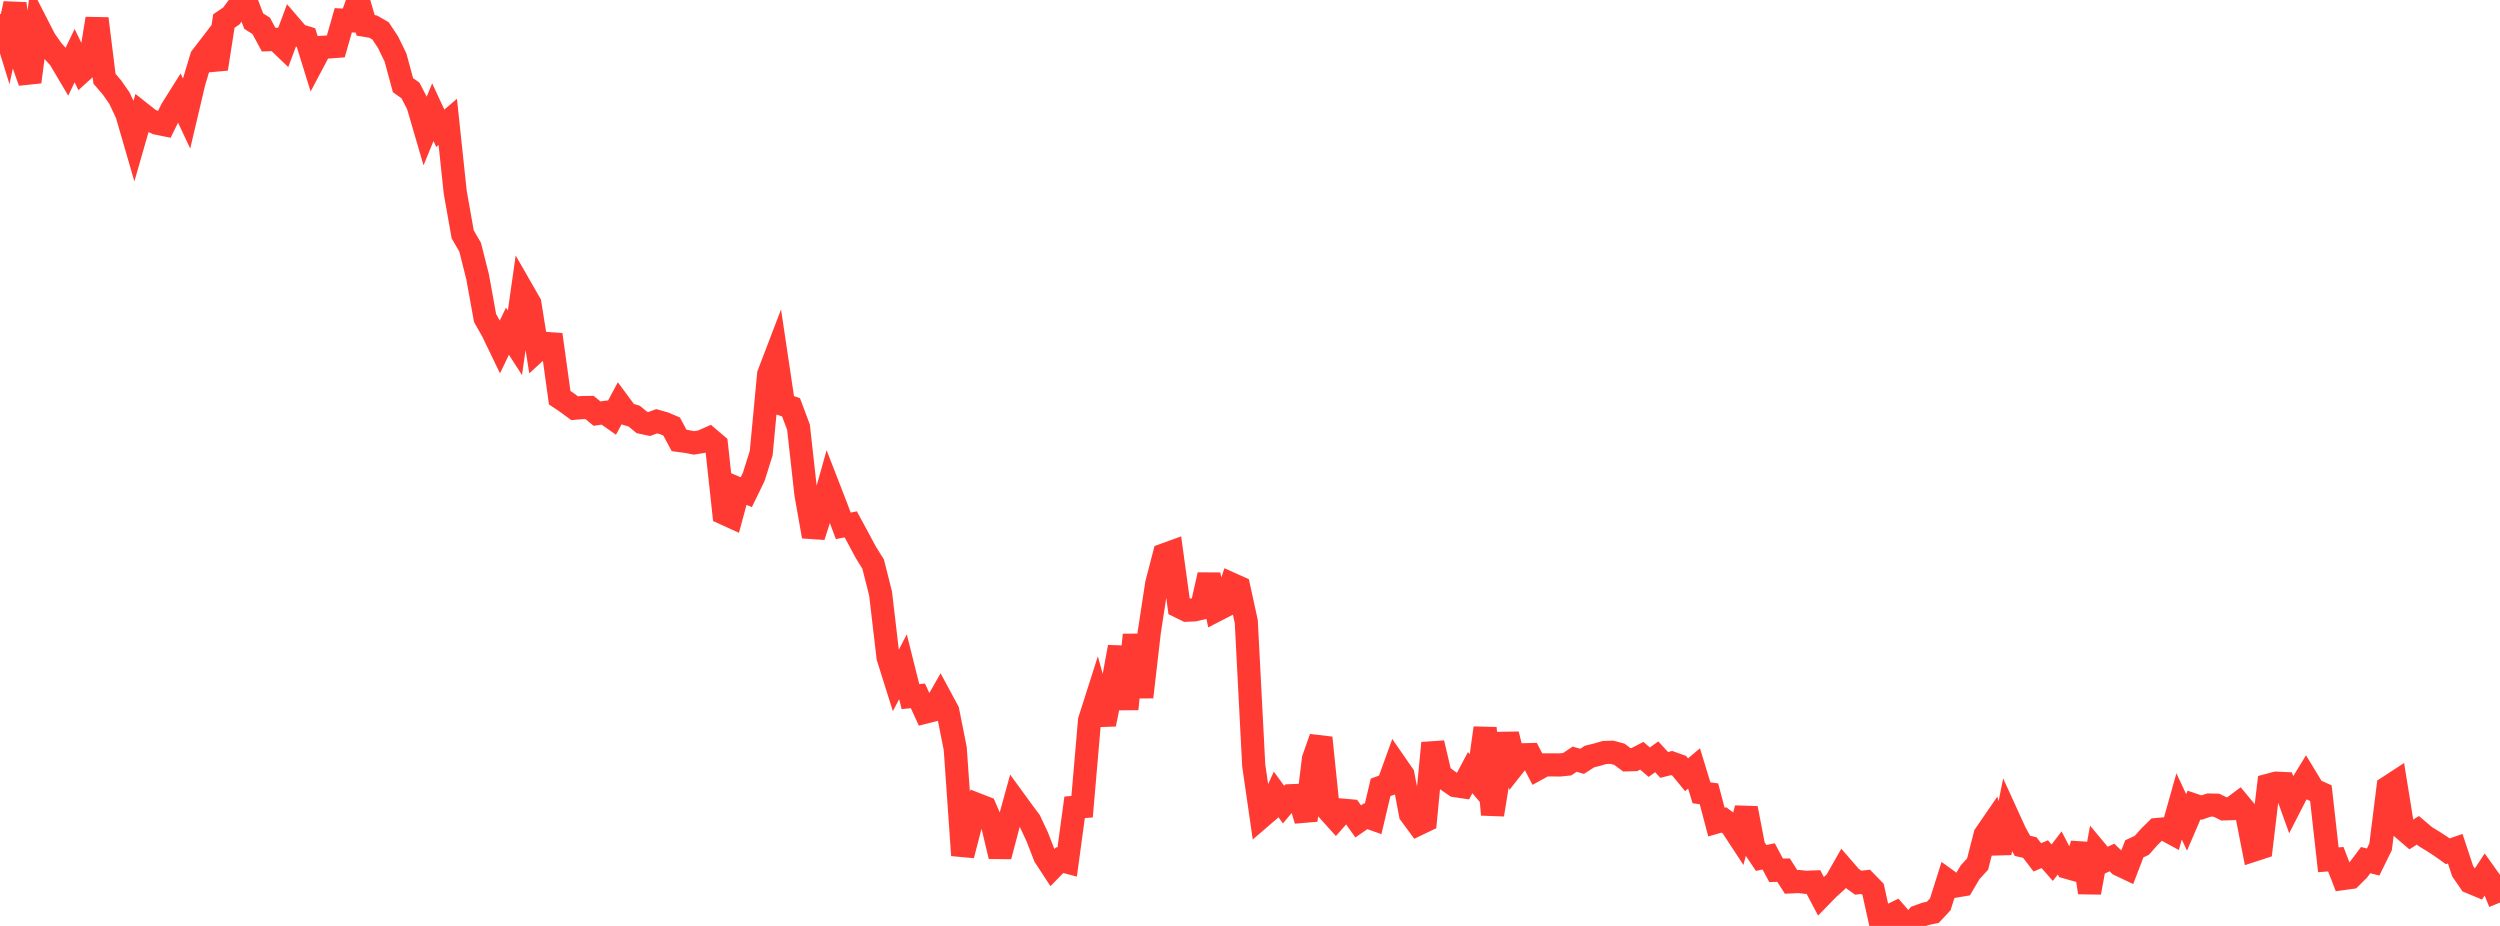 <?xml version="1.0" standalone="no"?>
<!DOCTYPE svg PUBLIC "-//W3C//DTD SVG 1.1//EN" "http://www.w3.org/Graphics/SVG/1.1/DTD/svg11.dtd">

<svg width="135" height="50" viewBox="0 0 135 50" preserveAspectRatio="none" 
  xmlns="http://www.w3.org/2000/svg"
  xmlns:xlink="http://www.w3.org/1999/xlink">


<polyline points="0.0, 0.766 0.403, 2.072 0.806, 0.194 1.209, 3.284 1.612, 4.423 2.015, 1.349 2.418, 2.135 2.821, 2.711 3.224, 3.161 3.627, 3.842 4.03, 3.005 4.433, 3.843 4.836, 3.477 5.239, 1.007 5.642, 4.253 6.045, 4.721 6.448, 5.298 6.851, 6.153 7.254, 7.542 7.657, 6.141 8.06, 6.461 8.463, 6.649 8.866, 6.731 9.269, 5.912 9.672, 5.27 10.075, 6.13 10.478, 4.424 10.881, 3.085 11.284, 2.56 11.687, 3.719 12.09, 1.135 12.493, 0.862 12.896, 0.317 13.299, 0.083 13.701, 1.141 14.104, 1.396 14.507, 2.142 14.91, 2.127 15.313, 2.514 15.716, 1.435 16.119, 1.904 16.522, 2.026 16.925, 3.321 17.328, 2.561 17.731, 2.537 18.134, 2.507 18.537, 1.093 18.94, 1.119 19.343, 0.0 19.746, 1.372 20.149, 1.436 20.552, 1.67 20.955, 2.28 21.358, 3.108 21.761, 4.599 22.164, 4.884 22.567, 5.661 22.97, 7.041 23.373, 6.06 23.776, 6.926 24.179, 6.581 24.582, 10.377 24.985, 12.654 25.388, 13.35 25.791, 14.947 26.194, 17.174 26.597, 17.887 27.0, 18.722 27.403, 17.886 27.806, 18.51 28.209, 15.685 28.612, 16.388 29.015, 18.913 29.418, 18.542 29.821, 18.571 30.224, 21.476 30.627, 21.747 31.03, 22.044 31.433, 22.01 31.836, 22.003 32.239, 22.336 32.642, 22.276 33.045, 22.559 33.448, 21.807 33.851, 22.352 34.254, 22.475 34.657, 22.811 35.06, 22.896 35.463, 22.748 35.866, 22.862 36.269, 23.033 36.672, 23.785 37.075, 23.839 37.478, 23.916 37.881, 23.85 38.284, 23.671 38.687, 24.014 39.09, 27.716 39.493, 27.899 39.896, 26.407 40.299, 26.578 40.701, 25.751 41.104, 24.475 41.507, 20.21 41.91, 19.156 42.313, 21.854 42.716, 21.994 43.119, 23.07 43.522, 26.696 43.925, 28.968 44.328, 27.71 44.731, 26.281 45.134, 27.32 45.537, 28.395 45.94, 28.315 46.343, 29.058 46.746, 29.812 47.149, 30.458 47.552, 32.055 47.955, 35.497 48.358, 36.778 48.761, 36.004 49.164, 37.617 49.567, 37.577 49.97, 38.453 50.373, 38.351 50.776, 37.645 51.179, 38.393 51.582, 40.412 51.985, 46.186 52.388, 44.633 52.791, 43.457 53.194, 43.614 53.597, 44.545 54.0, 46.24 54.403, 44.706 54.806, 43.244 55.209, 43.798 55.612, 44.338 56.015, 45.2 56.418, 46.242 56.821, 46.859 57.224, 46.445 57.627, 46.552 58.03, 43.595 58.433, 43.562 58.836, 38.902 59.239, 37.638 59.642, 39.109 60.045, 37.13 60.448, 34.939 60.851, 38.286 61.254, 34.283 61.657, 37.643 62.06, 34.146 62.463, 31.514 62.866, 29.961 63.269, 29.815 63.672, 32.753 64.075, 32.951 64.478, 32.935 64.881, 32.842 65.284, 31.041 65.687, 32.949 66.09, 32.741 66.493, 31.537 66.896, 31.718 67.299, 33.565 67.701, 41.331 68.104, 44.117 68.507, 43.77 68.91, 42.897 69.313, 43.45 69.716, 42.968 70.119, 42.951 70.522, 44.3 70.925, 40.987 71.328, 39.84 71.731, 43.759 72.134, 44.207 72.537, 43.751 72.94, 43.786 73.343, 44.357 73.746, 44.077 74.149, 44.221 74.552, 42.516 74.955, 42.371 75.358, 41.257 75.761, 41.839 76.164, 43.96 76.567, 44.507 76.97, 44.314 77.373, 40.124 77.776, 41.841 78.179, 42.148 78.582, 42.426 78.985, 42.485 79.388, 41.723 79.791, 42.2 80.194, 39.311 80.597, 43.991 81.0, 41.515 81.403, 39.651 81.806, 41.27 82.209, 40.759 82.612, 40.749 83.015, 41.526 83.418, 41.304 83.821, 41.303 84.224, 41.308 84.627, 41.268 85.03, 40.997 85.433, 41.113 85.836, 40.852 86.239, 40.753 86.642, 40.635 87.045, 40.622 87.448, 40.73 87.851, 41.031 88.254, 41.019 88.657, 40.811 89.06, 41.158 89.463, 40.867 89.866, 41.306 90.269, 41.204 90.672, 41.348 91.075, 41.837 91.478, 41.496 91.881, 42.812 92.284, 42.867 92.687, 44.392 93.09, 44.277 93.493, 44.576 93.896, 45.19 94.299, 43.647 94.701, 45.733 95.104, 46.33 95.507, 46.244 95.91, 46.997 96.313, 46.987 96.716, 47.621 97.119, 47.602 97.522, 47.645 97.925, 47.629 98.328, 48.391 98.731, 47.978 99.134, 47.616 99.537, 46.907 99.94, 47.373 100.343, 47.665 100.746, 47.619 101.149, 48.034 101.552, 49.86 101.955, 49.493 102.358, 49.298 102.761, 49.762 103.164, 50.0 103.567, 49.496 103.97, 49.35 104.373, 49.265 104.776, 48.833 105.179, 47.558 105.582, 47.85 105.985, 47.782 106.388, 47.099 106.791, 46.659 107.194, 45.083 107.597, 44.498 108.0, 46.052 108.403, 44.048 108.806, 44.931 109.209, 45.674 109.612, 45.769 110.015, 46.297 110.418, 46.127 110.821, 46.586 111.224, 46.058 111.627, 46.838 112.03, 46.951 112.433, 45.57 112.836, 48.198 113.239, 46.008 113.642, 46.49 114.045, 46.305 114.448, 46.694 114.851, 46.885 115.254, 45.835 115.657, 45.649 116.06, 45.194 116.463, 44.795 116.866, 44.759 117.269, 44.978 117.672, 43.546 118.075, 44.409 118.478, 43.473 118.881, 43.61 119.284, 43.473 119.687, 43.481 120.09, 43.68 120.493, 43.668 120.896, 43.368 121.299, 43.851 121.701, 45.906 122.104, 45.775 122.507, 42.398 122.91, 42.291 123.313, 42.31 123.716, 43.429 124.119, 42.641 124.522, 41.985 124.925, 42.649 125.328, 42.832 125.731, 46.429 126.134, 46.397 126.537, 47.44 126.94, 47.384 127.343, 46.983 127.746, 46.446 128.149, 46.549 128.552, 45.73 128.955, 42.513 129.358, 42.25 129.761, 44.744 130.164, 45.09 130.567, 44.837 130.97, 45.178 131.373, 45.423 131.776, 45.684 132.179, 45.969 132.582, 45.83 132.985, 47.046 133.388, 47.632 133.791, 47.8 134.194, 47.19 134.597, 47.756 135.0, 48.738" fill="none" stroke="#ff3a33" stroke-width="1.25"/>

</svg>